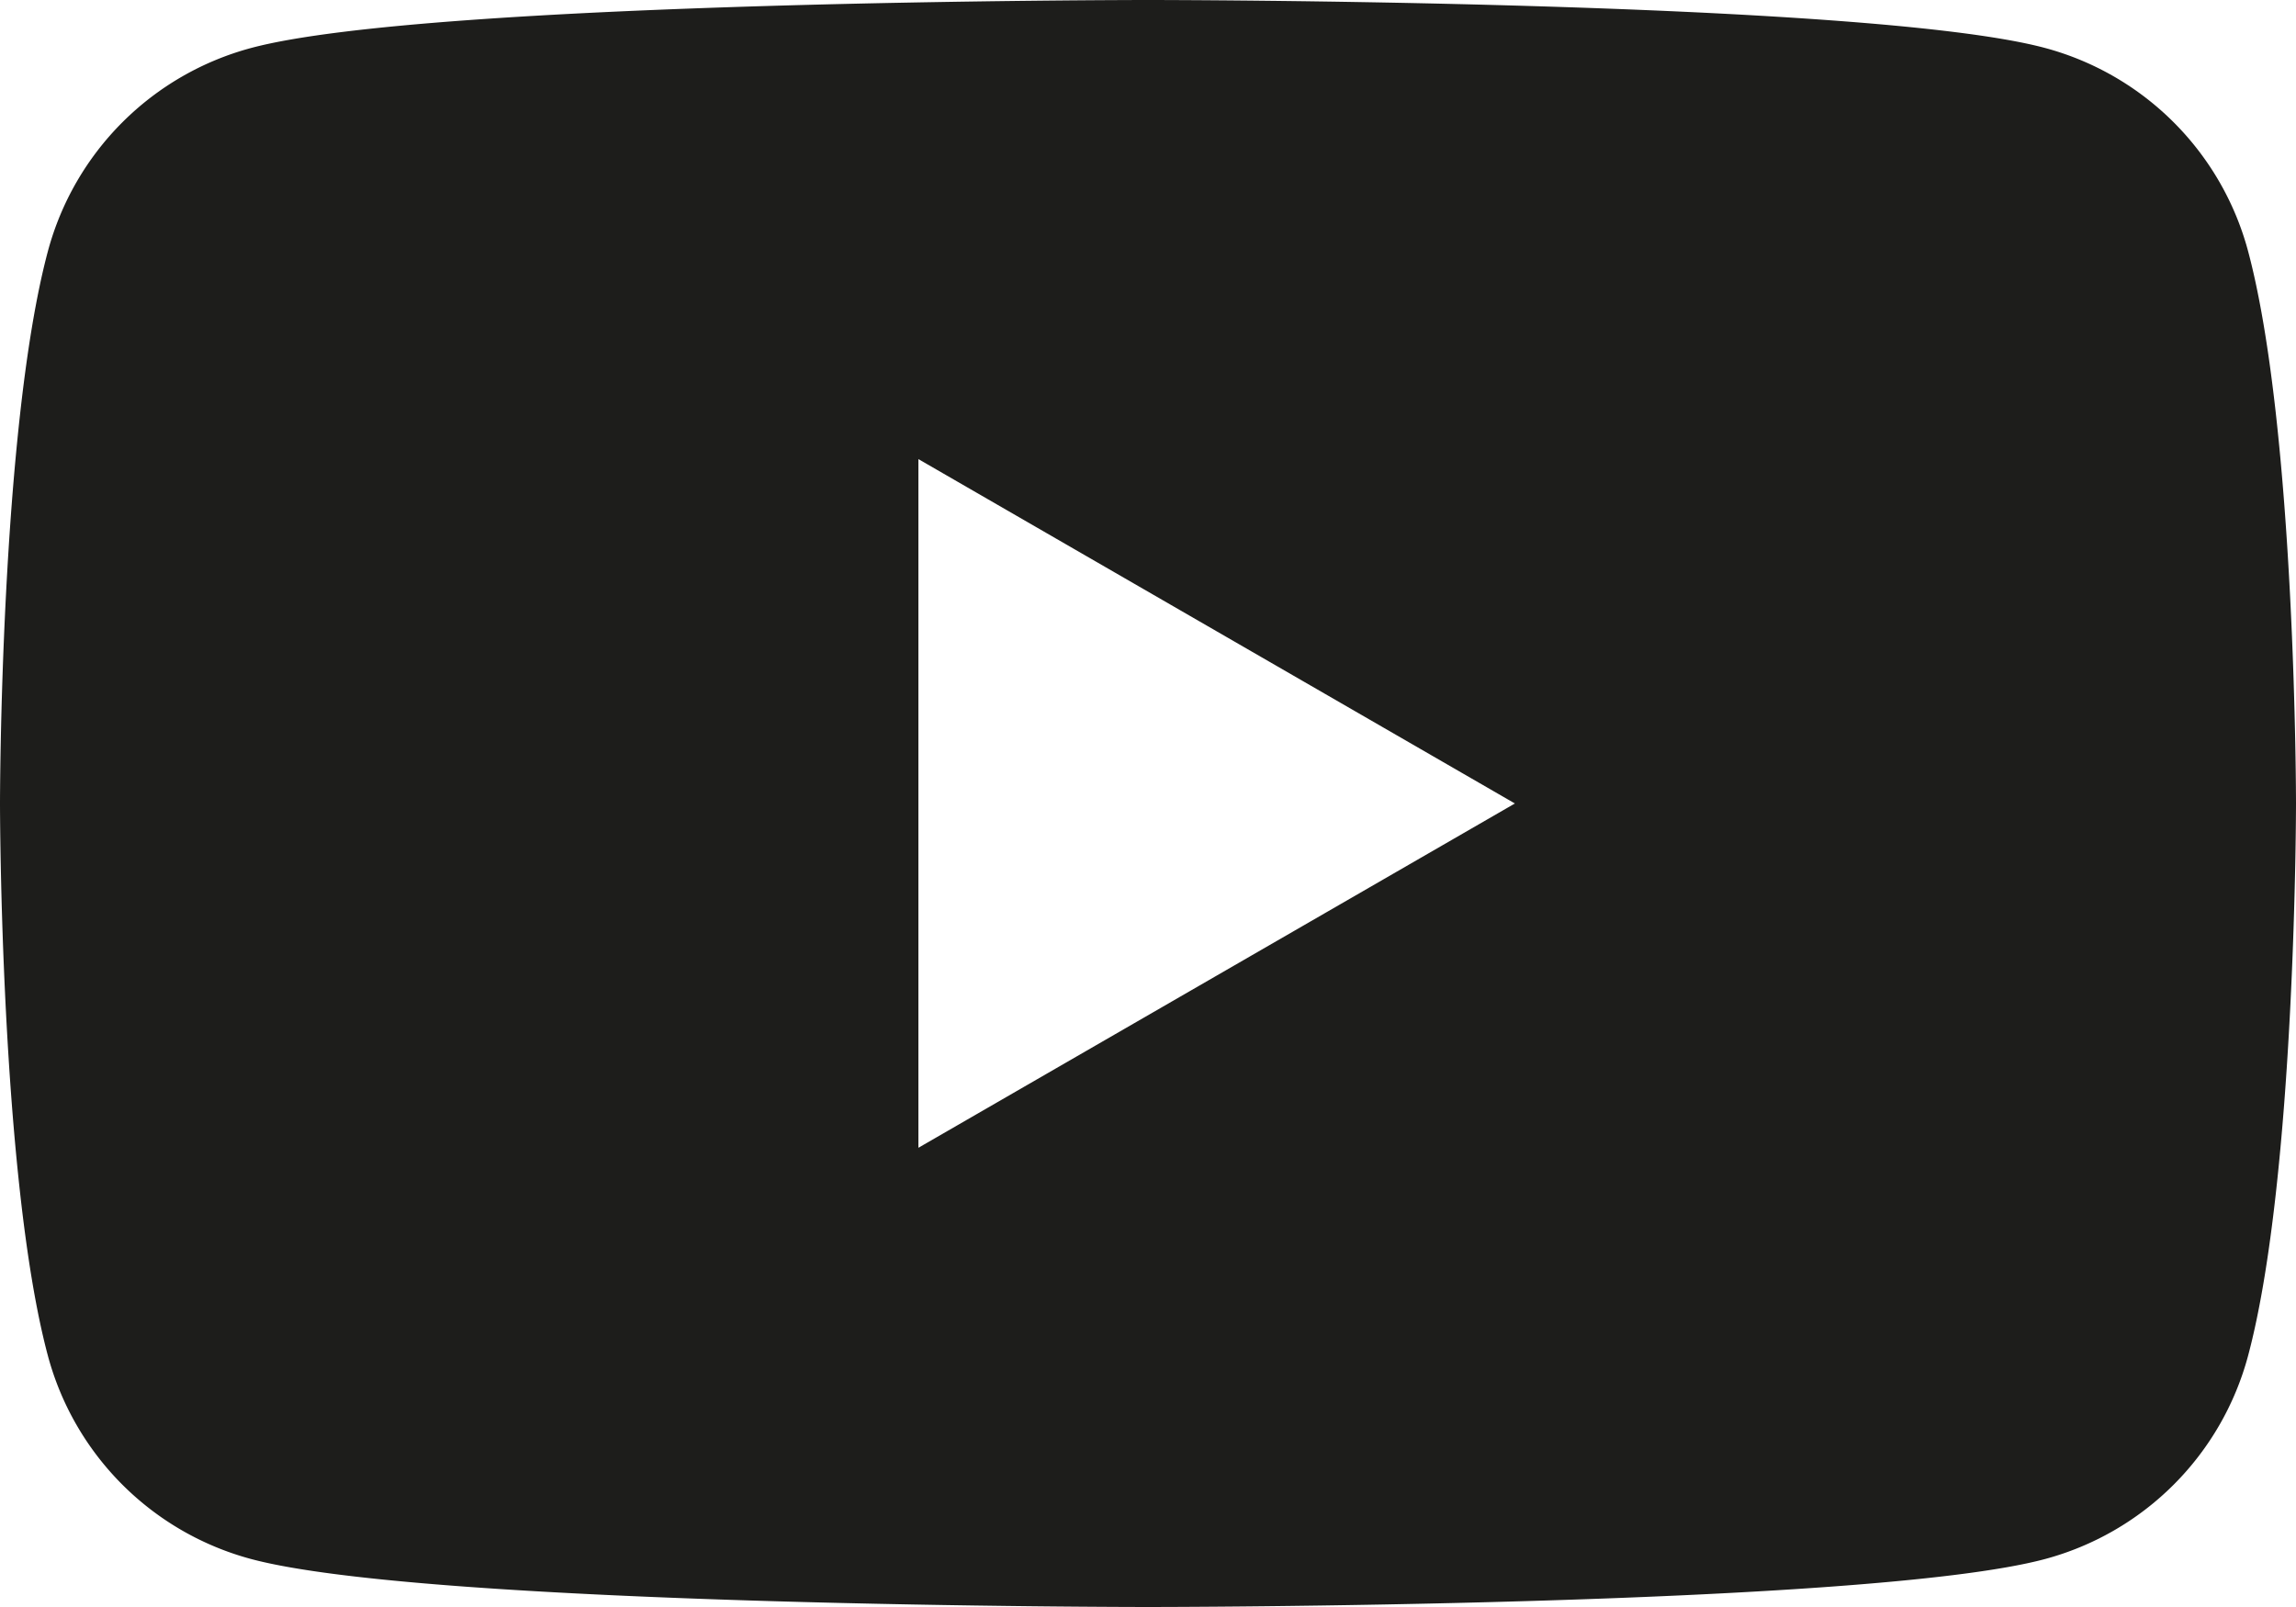 <svg id="Layer_1" data-name="Layer 1" xmlns="http://www.w3.org/2000/svg" viewBox="0 0 616.9 431.83"><defs><style>.cls-1{fill:#1d1d1b;}</style></defs><path class="cls-1" d="M592.53,273.06A77.25,77.25,0,0,0,538,218.52c-48.11-12.89-241-12.89-241-12.89s-192.91,0-241,12.89A77.27,77.27,0,0,0,1.41,273.06c-12.89,48.11-12.89,148.48-12.89,148.48s0,100.38,12.89,148.49A77.29,77.29,0,0,0,56,624.57c48.11,12.89,241,12.89,241,12.89s192.91,0,241-12.89A77.27,77.27,0,0,0,592.53,570c12.89-48.11,12.89-148.49,12.89-148.49S605.42,321.17,592.53,273.06Zm-357.25,241V329l160.27,92.54Z" transform="translate(11.48 -205.63)"/></svg>